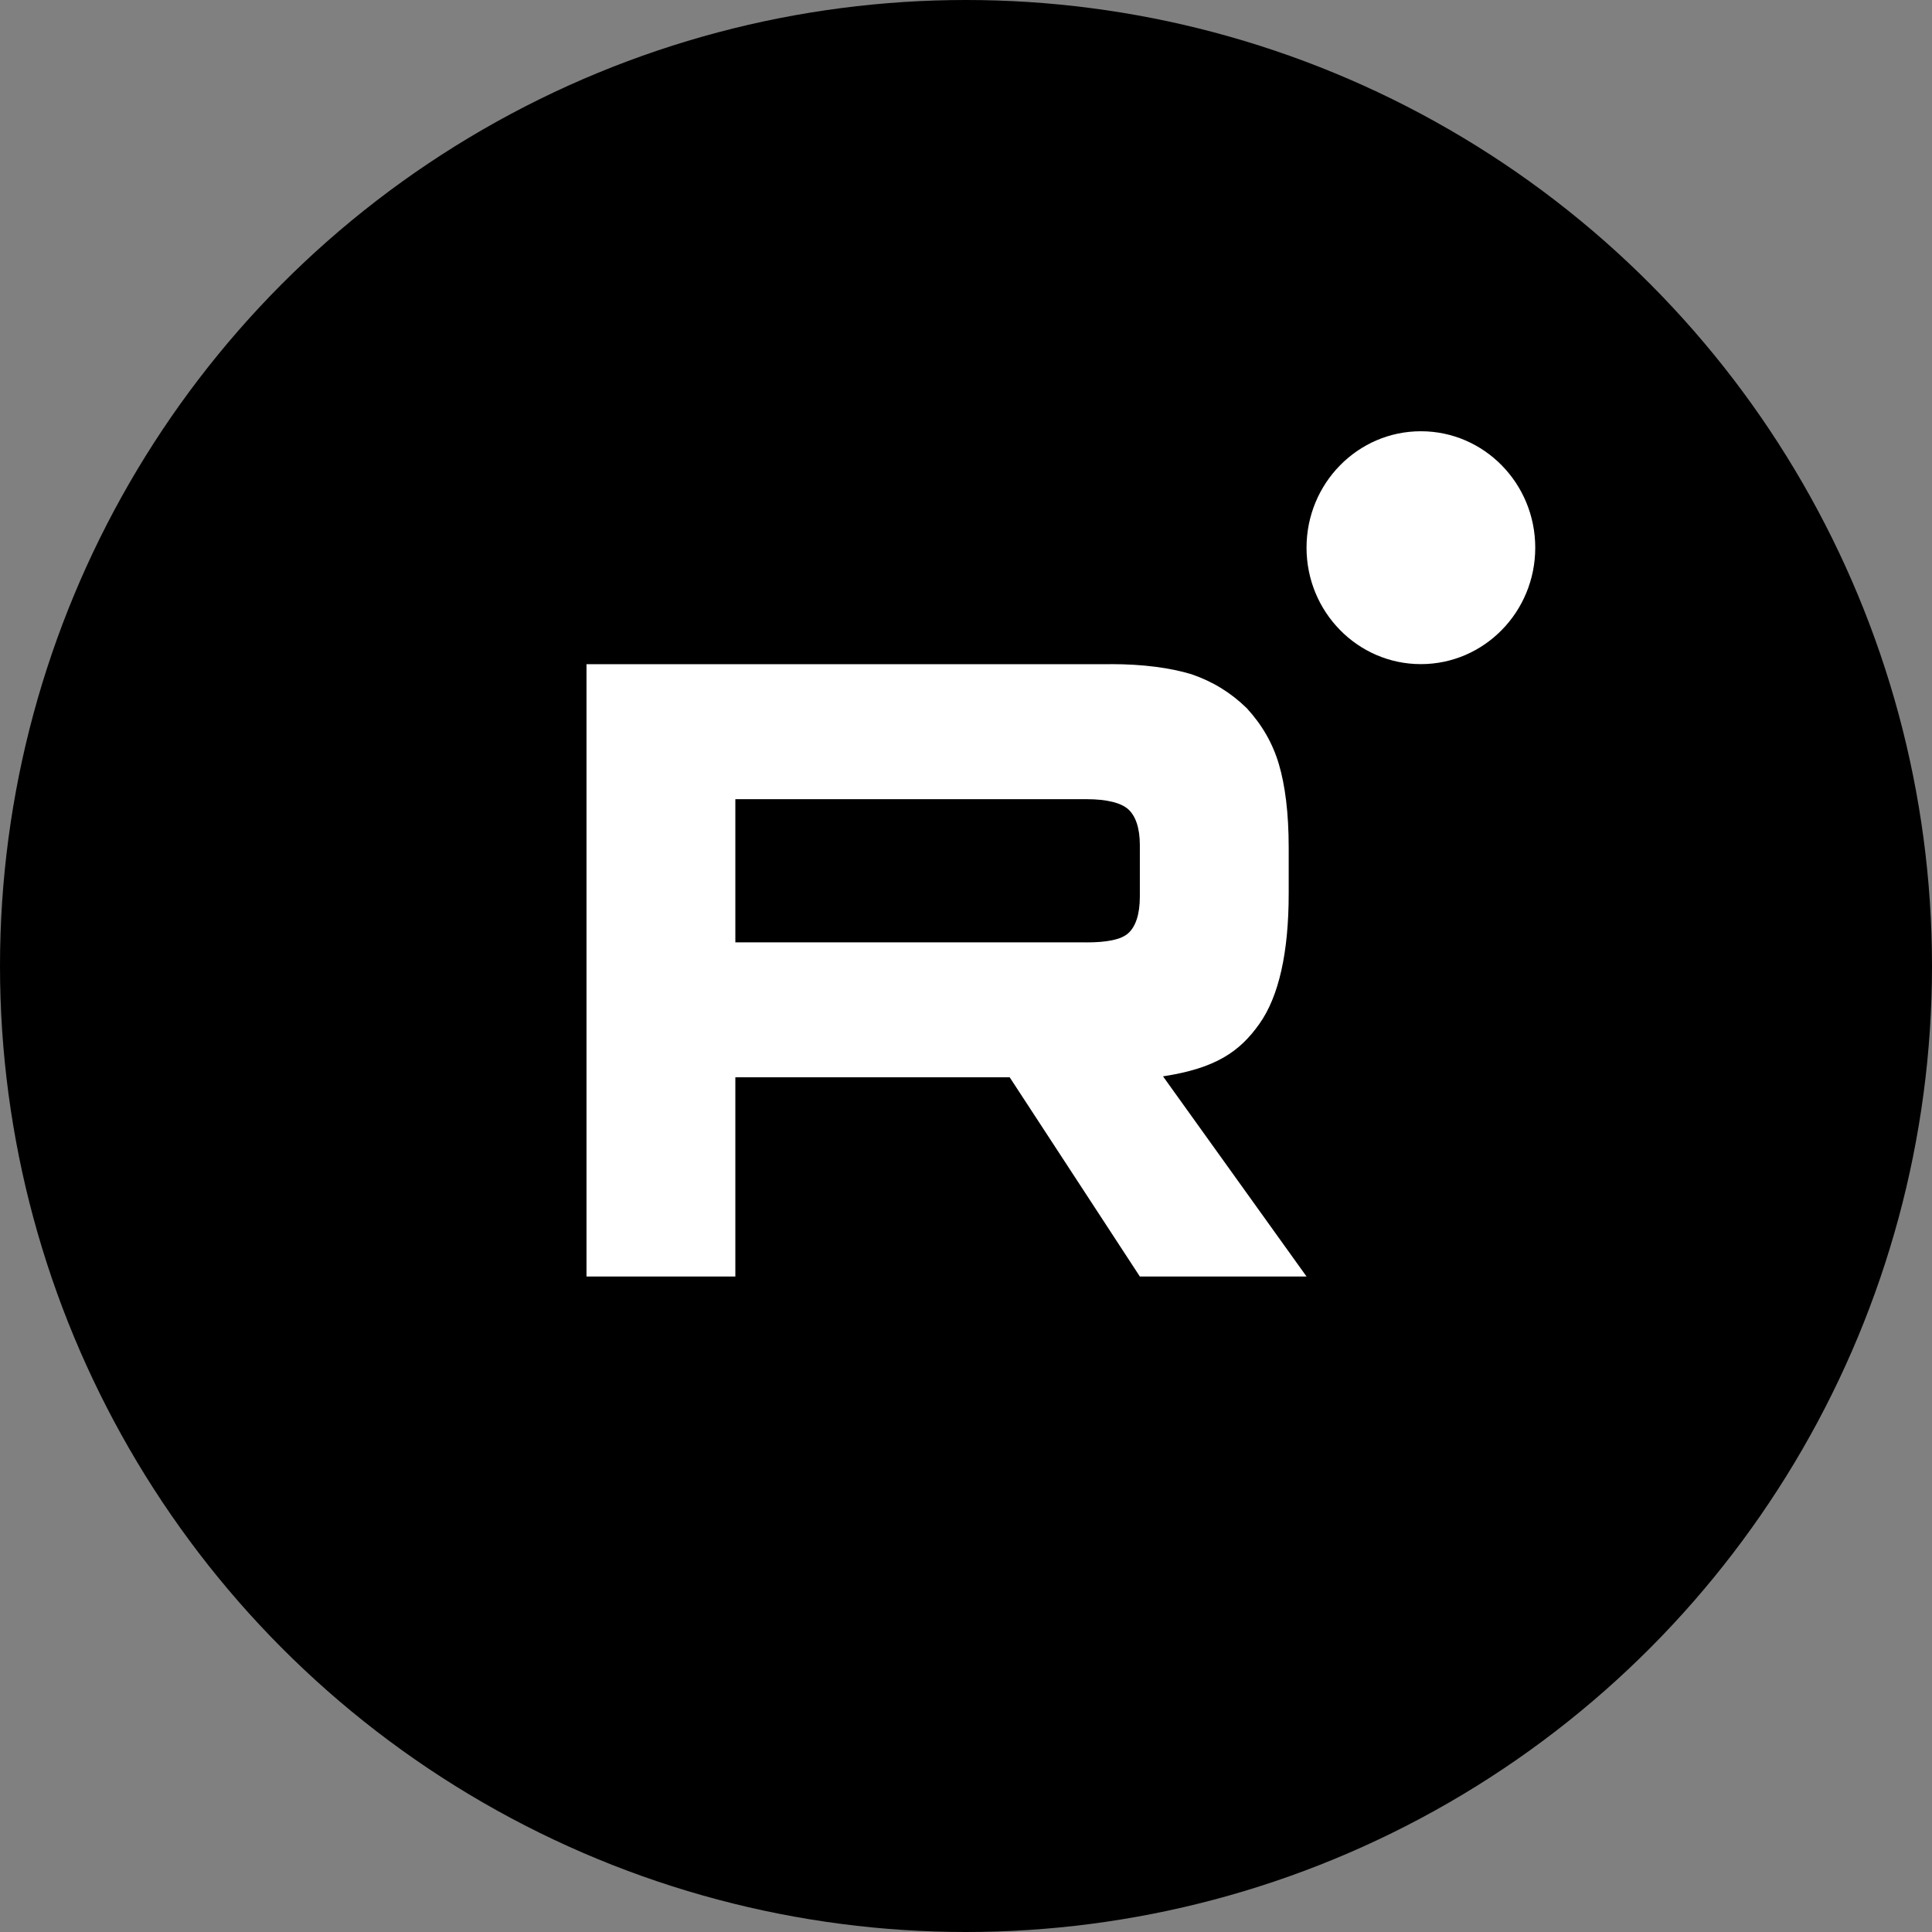 <?xml version="1.0" encoding="UTF-8"?> <svg xmlns="http://www.w3.org/2000/svg" width="112" height="112" viewBox="0 0 112 112" fill="none"><rect x="0" y="0" width="112" height="112" fill="#808080" stroke="none"/><circle cx="56" cy="56" r="56" fill="black"></circle><g clip-path="url(#clip0_4720_3412)"><path d="M62.977 54.629H42.629V46.329H62.977C64.165 46.329 64.992 46.542 65.406 46.915C65.821 47.288 66.078 47.98 66.078 48.99V51.971C66.078 53.035 65.821 53.727 65.406 54.1C64.992 54.473 64.165 54.632 62.977 54.632V54.629ZM64.373 38.503H34V74H42.629V62.451H58.532L66.078 74H75.741L67.421 62.397C70.489 61.929 71.866 60.96 73.002 59.363C74.138 57.766 74.707 55.212 74.707 51.805V49.143C74.707 47.122 74.5 45.525 74.138 44.301C73.776 43.077 73.157 42.013 72.278 41.056C71.349 40.151 70.315 39.514 69.074 39.087C67.833 38.714 66.282 38.5 64.373 38.5V38.503Z" fill="white"></path><path d="M82.37 38.5C86.032 38.5 89 35.478 89 31.75C89 28.022 86.032 25 82.37 25C78.709 25 75.741 28.022 75.741 31.75C75.741 35.478 78.709 38.5 82.37 38.5Z" fill="white"></path></g><defs><clipPath id="clip0_4720_3412"><rect width="55" height="49" fill="white" transform="translate(34 25)"></rect></clipPath></defs></svg> 